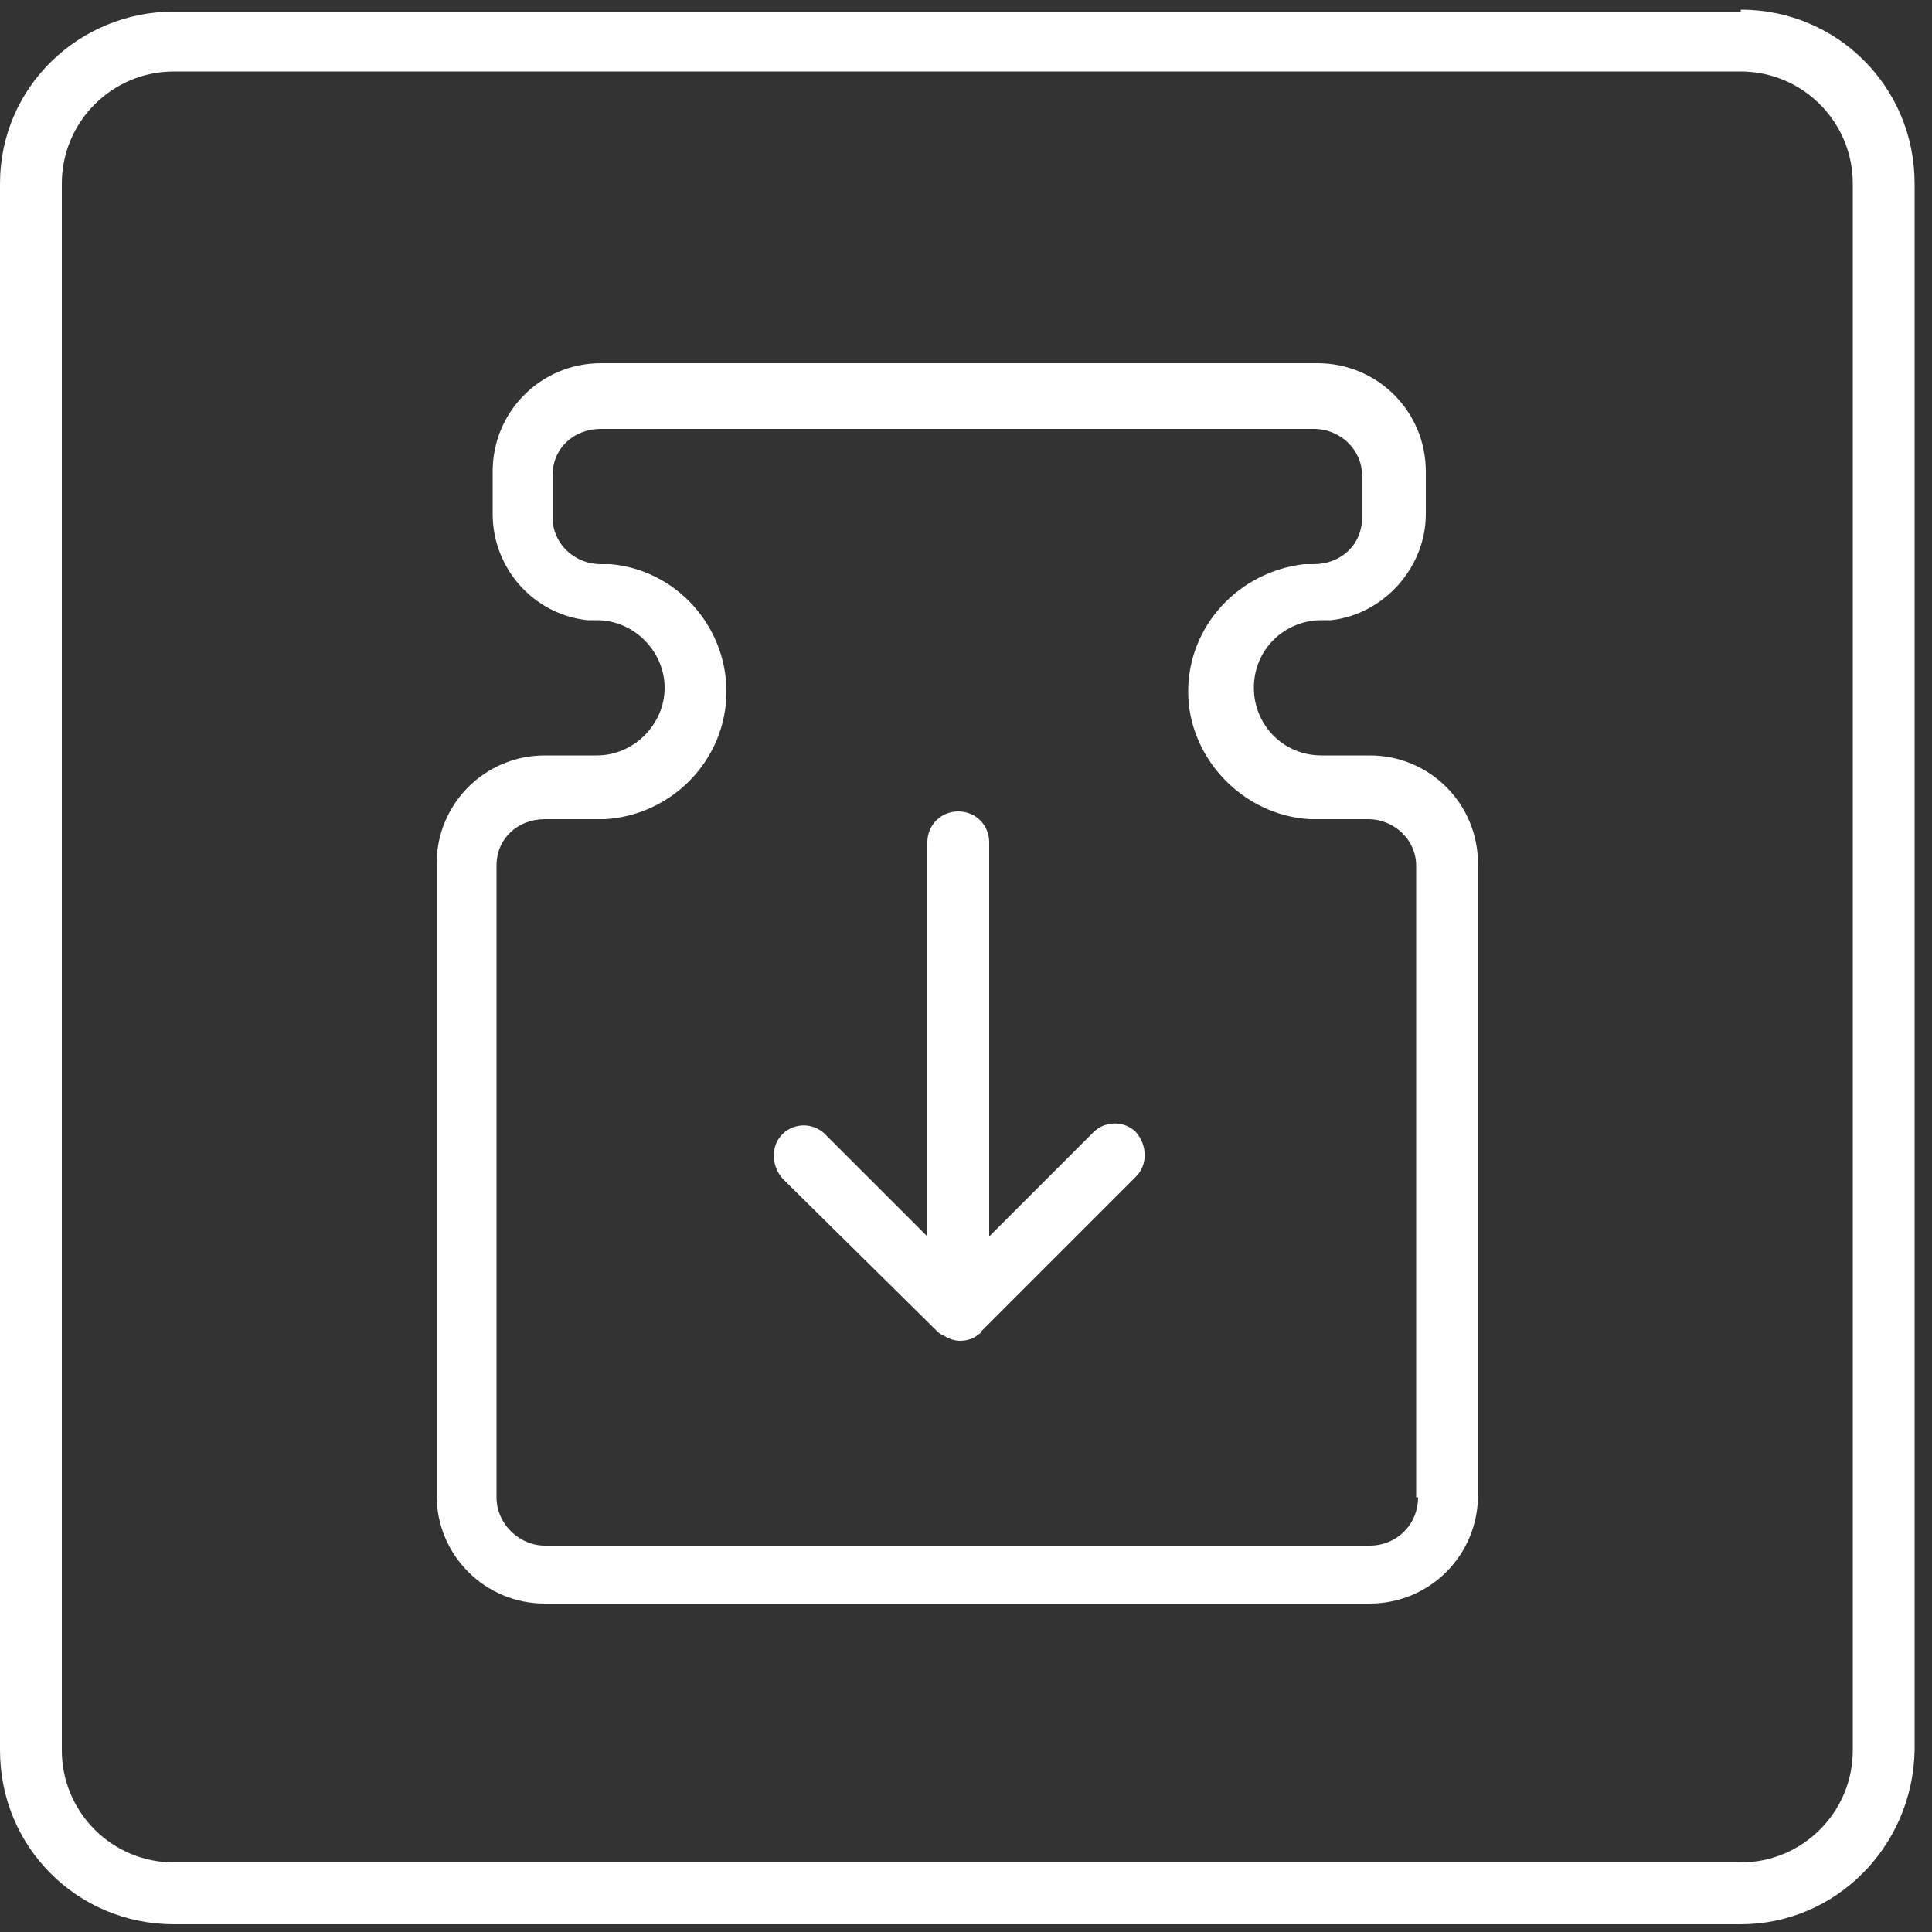 <?xml version="1.0" encoding="UTF-8"?>
<svg xmlns="http://www.w3.org/2000/svg" version="1.1" viewBox="0 0 100 100">
  <rect x="0" y="0" width="100" height="100" fill="#333333" stroke="none"/>
  <defs>
    <style>
      .cls-1 {
        fill: #fff;
      }
    </style>
  </defs>
  <!-- Generator: Adobe Illustrator 28.6.0, SVG Export Plug-In . SVG Version: 1.2.0 Build 709)  -->
  <g>
    <g id="_Слой_1" data-name="Слой_1">
      <g>
        <path class="cls-1" d="M56.5,58.7l-5.3,5.3v-20.4c0-.9-.7-1.6-1.6-1.6s-1.6.7-1.6,1.6v20.4l-5.3-5.3c-.6-.6-1.6-.6-2.2,0-.6.6-.6,1.6,0,2.3l8,7.9c0,0,.2.2.3.2.3.2.6.3.9.3s.7-.1.9-.3c0,0,.2-.1.2-.2l8-8c.6-.6.6-1.6,0-2.3-.6-.6-1.6-.6-2.2,0Z"/>
        <path class="cls-1" d="M90.1.6H9C4.1.6,0,4.5,0,9.5v81.1c0,5,4,9,9,9h81.1c4.9,0,8.9-4,9-9V9.5c0-5-4-9-9-9ZM90.1,96.4H9c-3.2,0-5.8-2.6-5.8-5.8V9.5c0-3.2,2.6-5.8,5.8-5.8h81.1c3.2,0,5.8,2.6,5.8,5.8v81.1c0,3.2-2.6,5.8-5.8,5.8Z"/>
        <path class="cls-1" d="M71,39.1h-2.3c0,0-.2,0-.3,0-2,0-3.5-1.6-3.5-3.5,0-2,1.6-3.5,3.5-3.5s.3,0,.5,0c2.7-.3,4.9-2.7,4.9-5.5v-2.2c0-3.1-2.5-5.6-5.6-5.6H31.1c-3.1,0-5.6,2.5-5.6,5.6v2.2c0,2.8,2.1,5.2,4.9,5.5.2,0,.3,0,.5,0,1.9,0,3.5,1.6,3.5,3.5,0,1.9-1.6,3.5-3.5,3.5s-.2,0-.3,0h-2.4c-3.1,0-5.6,2.5-5.6,5.6v32.7c0,3.1,2.5,5.6,5.6,5.6h42.7c3.1,0,5.6-2.5,5.6-5.6v-32.7c0-3.1-2.5-5.6-5.6-5.6ZM73.4,77.5c0,1.4-1.1,2.5-2.5,2.5H28.2c-1.3,0-2.5-1.1-2.5-2.5v-32.7c0-1.4,1.1-2.4,2.5-2.4h2.7c.1,0,.3,0,.4,0,3.5-.2,6.3-3.1,6.3-6.6,0-3.4-2.6-6.3-6-6.6-.1,0-.3,0-.5,0-1.4,0-2.5-1.1-2.5-2.4v-2.2c0-1.4,1.1-2.4,2.5-2.4h36.9c1.4,0,2.5,1.1,2.5,2.4v2.2c0,1.4-1.1,2.4-2.5,2.4s-.3,0-.5,0c-3.4.4-6,3.2-6,6.6s2.8,6.4,6.3,6.6c.1,0,.3,0,.4,0h2.6c1.4,0,2.5,1.1,2.5,2.4v32.7Z"/>
      </g>
    </g>
  </g>
</svg>